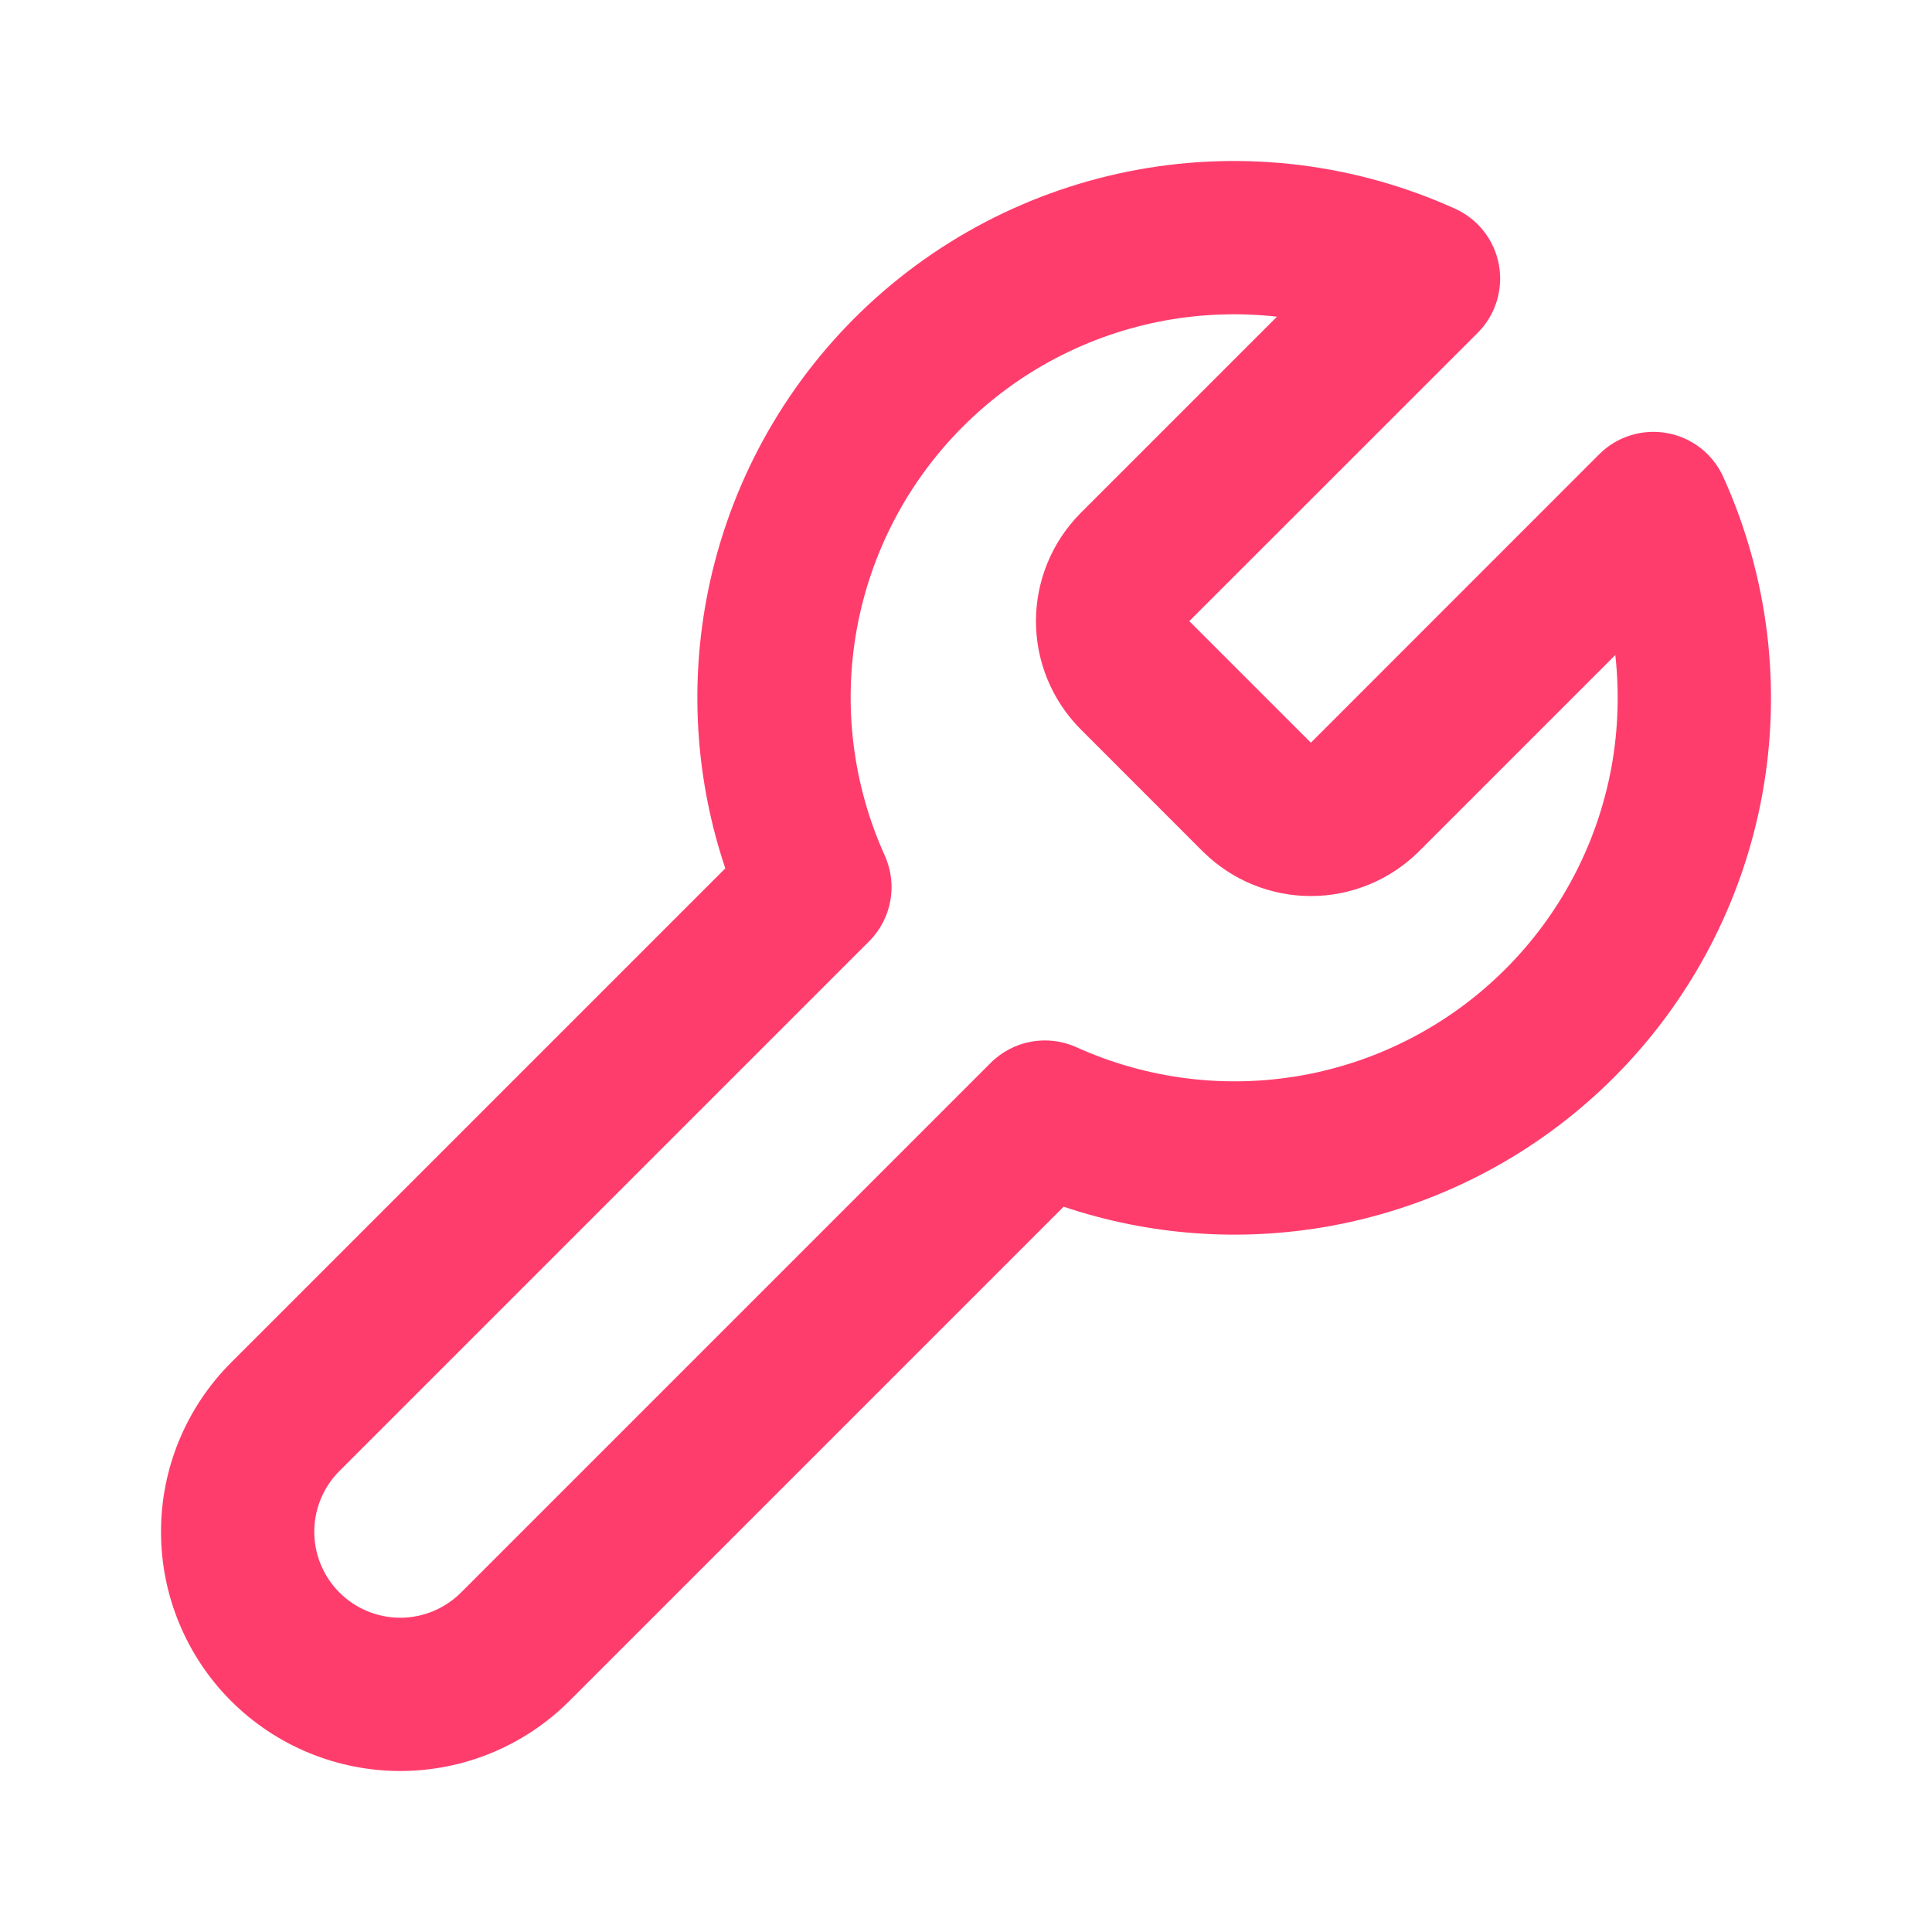 <svg width="24" height="24" viewBox="0 0 24 24" fill="none" xmlns="http://www.w3.org/2000/svg">
<path fill-rule="evenodd" clip-rule="evenodd" d="M15.863 3.934C15.403 3.882 14.935 3.898 14.475 3.981C13.523 4.155 12.646 4.614 11.962 5.299C11.277 5.983 10.818 6.86 10.644 7.812C10.471 8.764 10.592 9.746 10.991 10.628C11.154 10.989 11.077 11.413 10.796 11.694L4.217 18.273C4.017 18.473 3.904 18.745 3.904 19.028C3.904 19.311 4.017 19.583 4.217 19.783C4.417 19.983 4.689 20.096 4.972 20.096C5.255 20.096 5.527 19.983 5.727 19.783L12.306 13.204C12.587 12.923 13.011 12.846 13.372 13.009C14.254 13.408 15.236 13.529 16.188 13.356C17.14 13.182 18.017 12.723 18.701 12.038C19.386 11.354 19.845 10.477 20.019 9.525C20.102 9.065 20.117 8.597 20.066 8.137L17.617 10.586C17.261 10.935 16.782 11.131 16.284 11.131C15.785 11.131 15.306 10.935 14.951 10.586L14.944 10.58L13.414 9.049C13.065 8.693 12.869 8.215 12.869 7.716C12.869 7.218 13.065 6.739 13.414 6.383L13.42 6.377L15.863 3.934ZM14.133 2.108C15.466 1.865 16.841 2.034 18.076 2.593C18.361 2.722 18.564 2.982 18.62 3.29C18.676 3.597 18.578 3.913 18.357 4.134L14.774 7.716L16.284 9.226L19.866 5.643C20.087 5.422 20.403 5.324 20.71 5.38C21.018 5.436 21.278 5.639 21.407 5.924C21.966 7.159 22.135 8.534 21.892 9.867C21.649 11.2 21.006 12.427 20.048 13.385C19.09 14.343 17.863 14.986 16.53 15.229C15.418 15.432 14.277 15.348 13.213 14.99L7.073 21.13C6.516 21.687 5.76 22 4.972 22C4.184 22 3.428 21.687 2.87 21.13C2.313 20.572 2 19.816 2 19.028C2 18.24 2.313 17.484 2.87 16.927L9.01 10.787C8.652 9.723 8.568 8.582 8.771 7.47C9.014 6.137 9.657 4.91 10.615 3.952C11.573 2.994 12.8 2.351 14.133 2.108Z" fill="#FF3D6D"/>
</svg>
